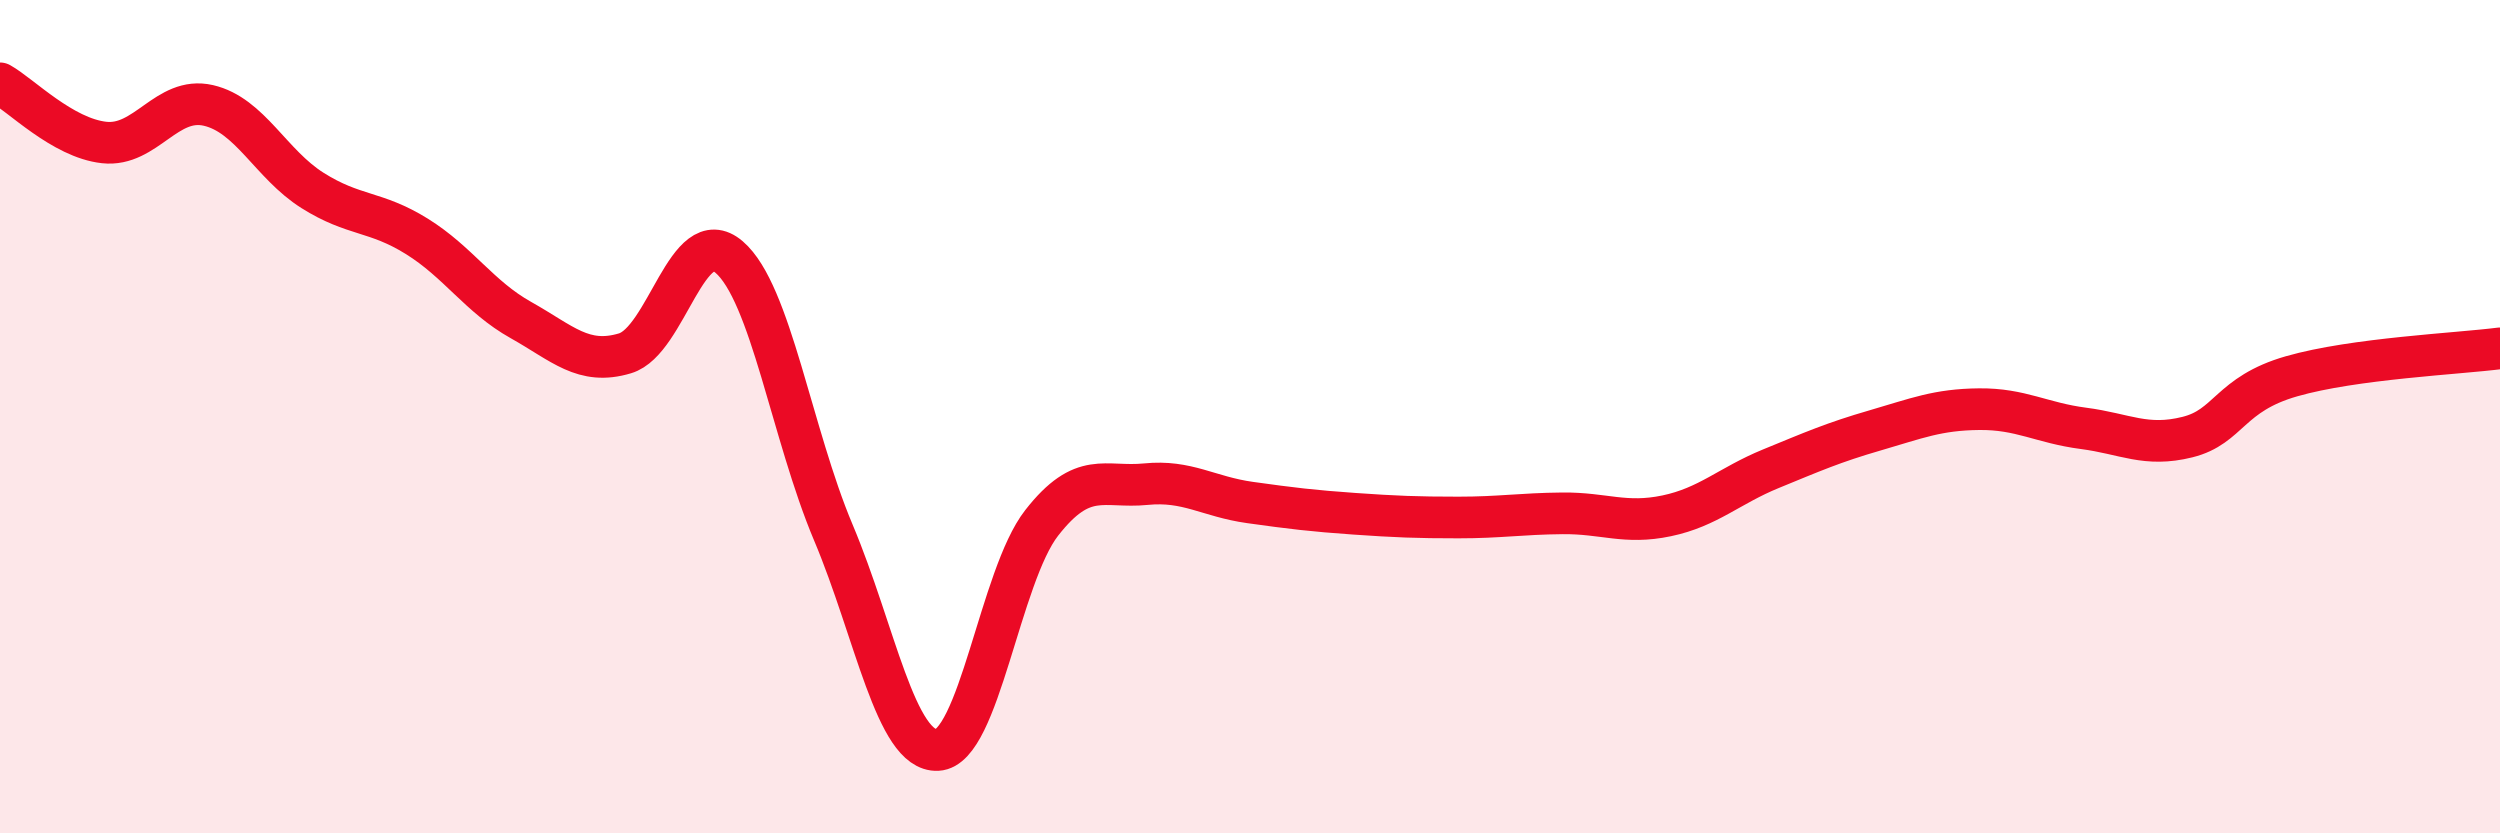
    <svg width="60" height="20" viewBox="0 0 60 20" xmlns="http://www.w3.org/2000/svg">
      <path
        d="M 0,2 C 0.5,2.28 1.5,3.31 2.5,3.42 C 3.5,3.53 4,2.3 5,2.53 C 6,2.76 6.5,3.94 7.5,4.57 C 8.5,5.2 9,5.05 10,5.67 C 11,6.29 11.5,7.12 12.5,7.68 C 13.5,8.24 14,8.78 15,8.48 C 16,8.18 16.5,5.31 17.5,6.17 C 18.5,7.03 19,10.41 20,12.78 C 21,15.15 21.5,18.05 22.5,18 C 23.5,17.95 24,13.83 25,12.55 C 26,11.27 26.5,11.72 27.5,11.62 C 28.5,11.52 29,11.92 30,12.06 C 31,12.2 31.5,12.26 32.5,12.33 C 33.5,12.4 34,12.42 35,12.42 C 36,12.42 36.5,12.33 37.5,12.32 C 38.5,12.31 39,12.59 40,12.38 C 41,12.17 41.5,11.66 42.5,11.25 C 43.5,10.84 44,10.62 45,10.33 C 46,10.04 46.5,9.83 47.5,9.82 C 48.5,9.81 49,10.15 50,10.28 C 51,10.41 51.5,10.74 52.5,10.49 C 53.5,10.24 53.5,9.46 55,9.03 C 56.5,8.6 59,8.49 60,8.36L60 20L0 20Z"
        fill="#EB0A25"
        opacity="0.1"
        stroke-linecap="round"
        stroke-linejoin="round"
      />
      <path
        d="M 0,2 C 0.5,2.28 1.5,3.31 2.5,3.42 C 3.5,3.53 4,2.3 5,2.53 C 6,2.76 6.5,3.94 7.5,4.57 C 8.5,5.2 9,5.05 10,5.67 C 11,6.29 11.5,7.12 12.5,7.68 C 13.5,8.24 14,8.78 15,8.48 C 16,8.18 16.5,5.31 17.5,6.17 C 18.5,7.03 19,10.41 20,12.78 C 21,15.15 21.5,18.05 22.5,18 C 23.5,17.95 24,13.83 25,12.55 C 26,11.27 26.5,11.72 27.5,11.62 C 28.5,11.52 29,11.92 30,12.06 C 31,12.2 31.5,12.26 32.5,12.33 C 33.5,12.4 34,12.42 35,12.42 C 36,12.42 36.5,12.33 37.5,12.32 C 38.5,12.31 39,12.59 40,12.38 C 41,12.17 41.5,11.66 42.5,11.25 C 43.5,10.84 44,10.62 45,10.33 C 46,10.04 46.5,9.83 47.5,9.82 C 48.5,9.81 49,10.15 50,10.28 C 51,10.41 51.5,10.74 52.5,10.49 C 53.5,10.24 53.5,9.46 55,9.03 C 56.5,8.6 59,8.49 60,8.36"
        stroke="#EB0A25"
        stroke-width="1"
        fill="none"
        stroke-linecap="round"
        stroke-linejoin="round"
      />
    </svg>
  